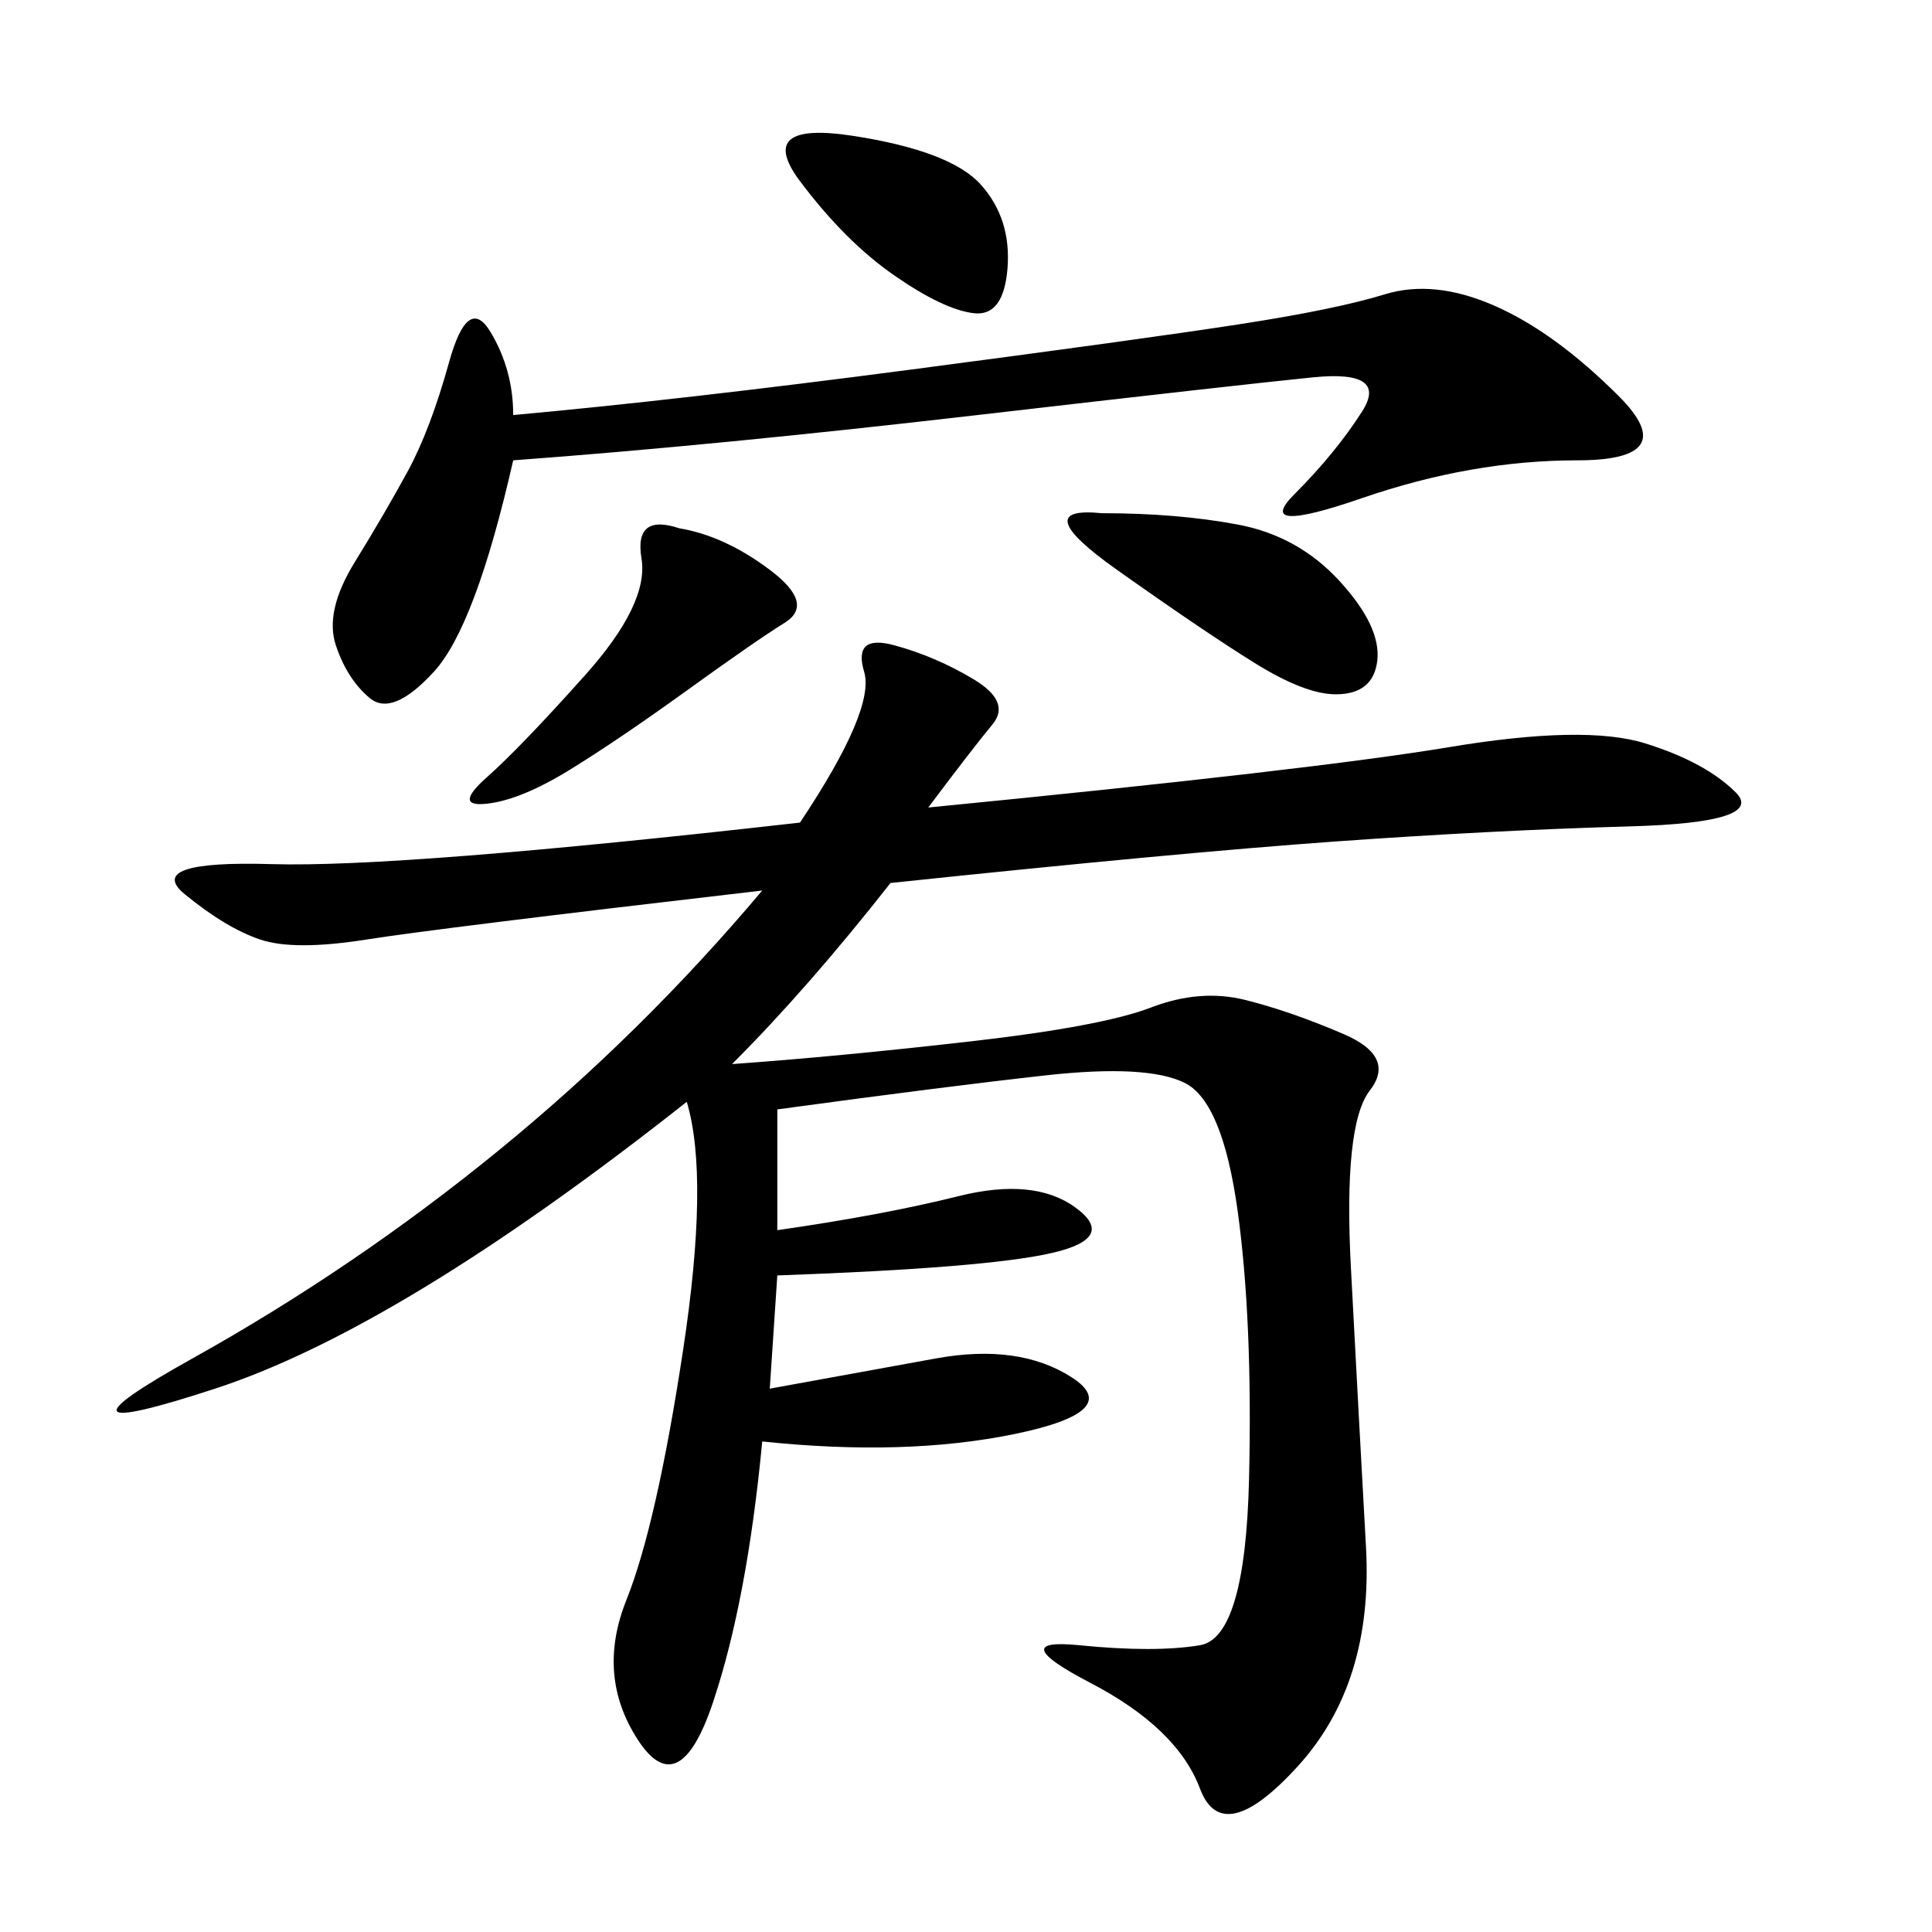 <svg xmlns="http://www.w3.org/2000/svg" xmlns:xlink="http://www.w3.org/1999/xlink" width="300" height="300"><path d="M144.14 125.39Q203.91 119.53 225 116.02Q246.09 112.50 255.47 115.43Q264.84 118.36 269.53 123.05Q274.22 127.73 253.13 128.32Q232.03 128.91 207.42 130.66Q182.81 132.42 138.28 137.11L138.28 137.11Q125.39 153.52 113.67 165.23L113.67 165.23Q130.08 164.06 150.59 161.72Q171.09 159.38 178.71 156.45Q186.33 153.52 193.36 155.27Q200.39 157.03 208.59 160.55Q216.80 164.06 212.70 169.34Q208.59 174.61 209.77 196.88Q210.94 219.14 212.11 240.23Q213.28 261.33 201.56 274.22Q189.84 287.11 186.33 277.73Q182.81 268.36 169.34 261.33Q155.86 254.30 167.58 255.47Q179.30 256.64 186.33 255.47Q193.36 254.30 193.95 229.69Q194.53 205.08 192.19 188.09Q189.84 171.09 183.98 168.16Q178.13 165.23 162.30 166.99Q146.48 168.75 120.70 172.27L120.70 172.27L120.70 191.02Q137.11 188.67 148.83 185.74Q160.55 182.81 166.99 187.50Q173.44 192.19 163.48 194.53Q153.52 196.88 120.70 198.05L120.70 198.05L119.53 215.63L145.31 210.94Q158.20 208.59 166.41 213.87Q174.61 219.14 157.62 222.66Q140.63 226.17 118.36 223.83L118.36 223.83Q116.02 248.44 110.74 264.26Q105.47 280.08 99.02 270.12Q92.58 260.16 97.27 248.44Q101.95 236.72 106.05 209.77Q110.16 182.81 106.64 171.09L106.64 171.09Q62.11 206.25 33.40 215.63Q4.69 225 29.88 210.94Q55.08 196.88 77.34 178.71Q99.61 160.55 118.36 138.28L118.36 138.28Q67.97 144.14 56.84 145.90Q45.70 147.66 40.43 145.90Q35.16 144.14 28.71 138.87Q22.27 133.59 42.19 134.18Q62.11 134.77 124.22 127.73L124.22 127.73Q135.94 110.16 134.18 104.30Q132.42 98.44 138.87 100.20Q145.31 101.95 151.17 105.47Q157.03 108.98 154.10 112.50Q151.17 116.02 144.14 125.39L144.14 125.39ZM79.69 71.48Q73.83 97.27 67.38 104.30Q60.94 111.33 57.42 108.40Q53.91 105.47 52.15 100.20Q50.39 94.92 55.08 87.30Q59.77 79.69 63.28 73.24Q66.80 66.80 69.73 56.25Q72.66 45.70 76.17 51.56Q79.69 57.42 79.69 64.45L79.69 64.45Q105.47 62.11 141.21 57.42Q176.95 52.73 192.19 50.39Q207.42 48.05 215.04 45.70Q222.66 43.36 232.03 47.46Q241.41 51.56 251.37 61.52Q261.33 71.48 244.92 71.48L244.92 71.48Q228.52 71.48 211.52 77.34Q194.53 83.20 200.98 76.76Q207.42 70.31 211.52 63.87Q215.63 57.42 203.91 58.59Q192.19 59.77 151.76 64.45Q111.33 69.14 79.69 71.48L79.69 71.48ZM105.47 82.03Q112.50 83.20 119.53 88.48Q126.56 93.75 121.88 96.68Q117.19 99.61 106.64 107.23Q96.09 114.84 88.48 119.53Q80.86 124.22 75.59 124.80Q70.31 125.39 75.59 120.70Q80.86 116.02 90.82 104.88Q100.78 93.75 99.61 86.72Q98.44 79.69 105.47 82.03L105.47 82.03ZM171.09 79.69Q182.81 79.69 192.19 81.45Q201.56 83.20 208.01 90.23Q214.45 97.27 213.87 102.54Q213.28 107.81 207.42 107.81L207.42 107.81Q202.73 107.81 195.12 103.13Q187.50 98.44 173.44 88.48Q159.38 78.52 171.09 79.69L171.09 79.69ZM132.42 21.09Q147.66 23.44 152.34 28.71Q157.03 33.98 156.45 41.60Q155.86 49.22 151.17 48.63Q146.48 48.05 138.87 42.77Q131.25 37.50 124.22 28.13Q117.19 18.75 132.42 21.09L132.42 21.09Z"/></svg>
